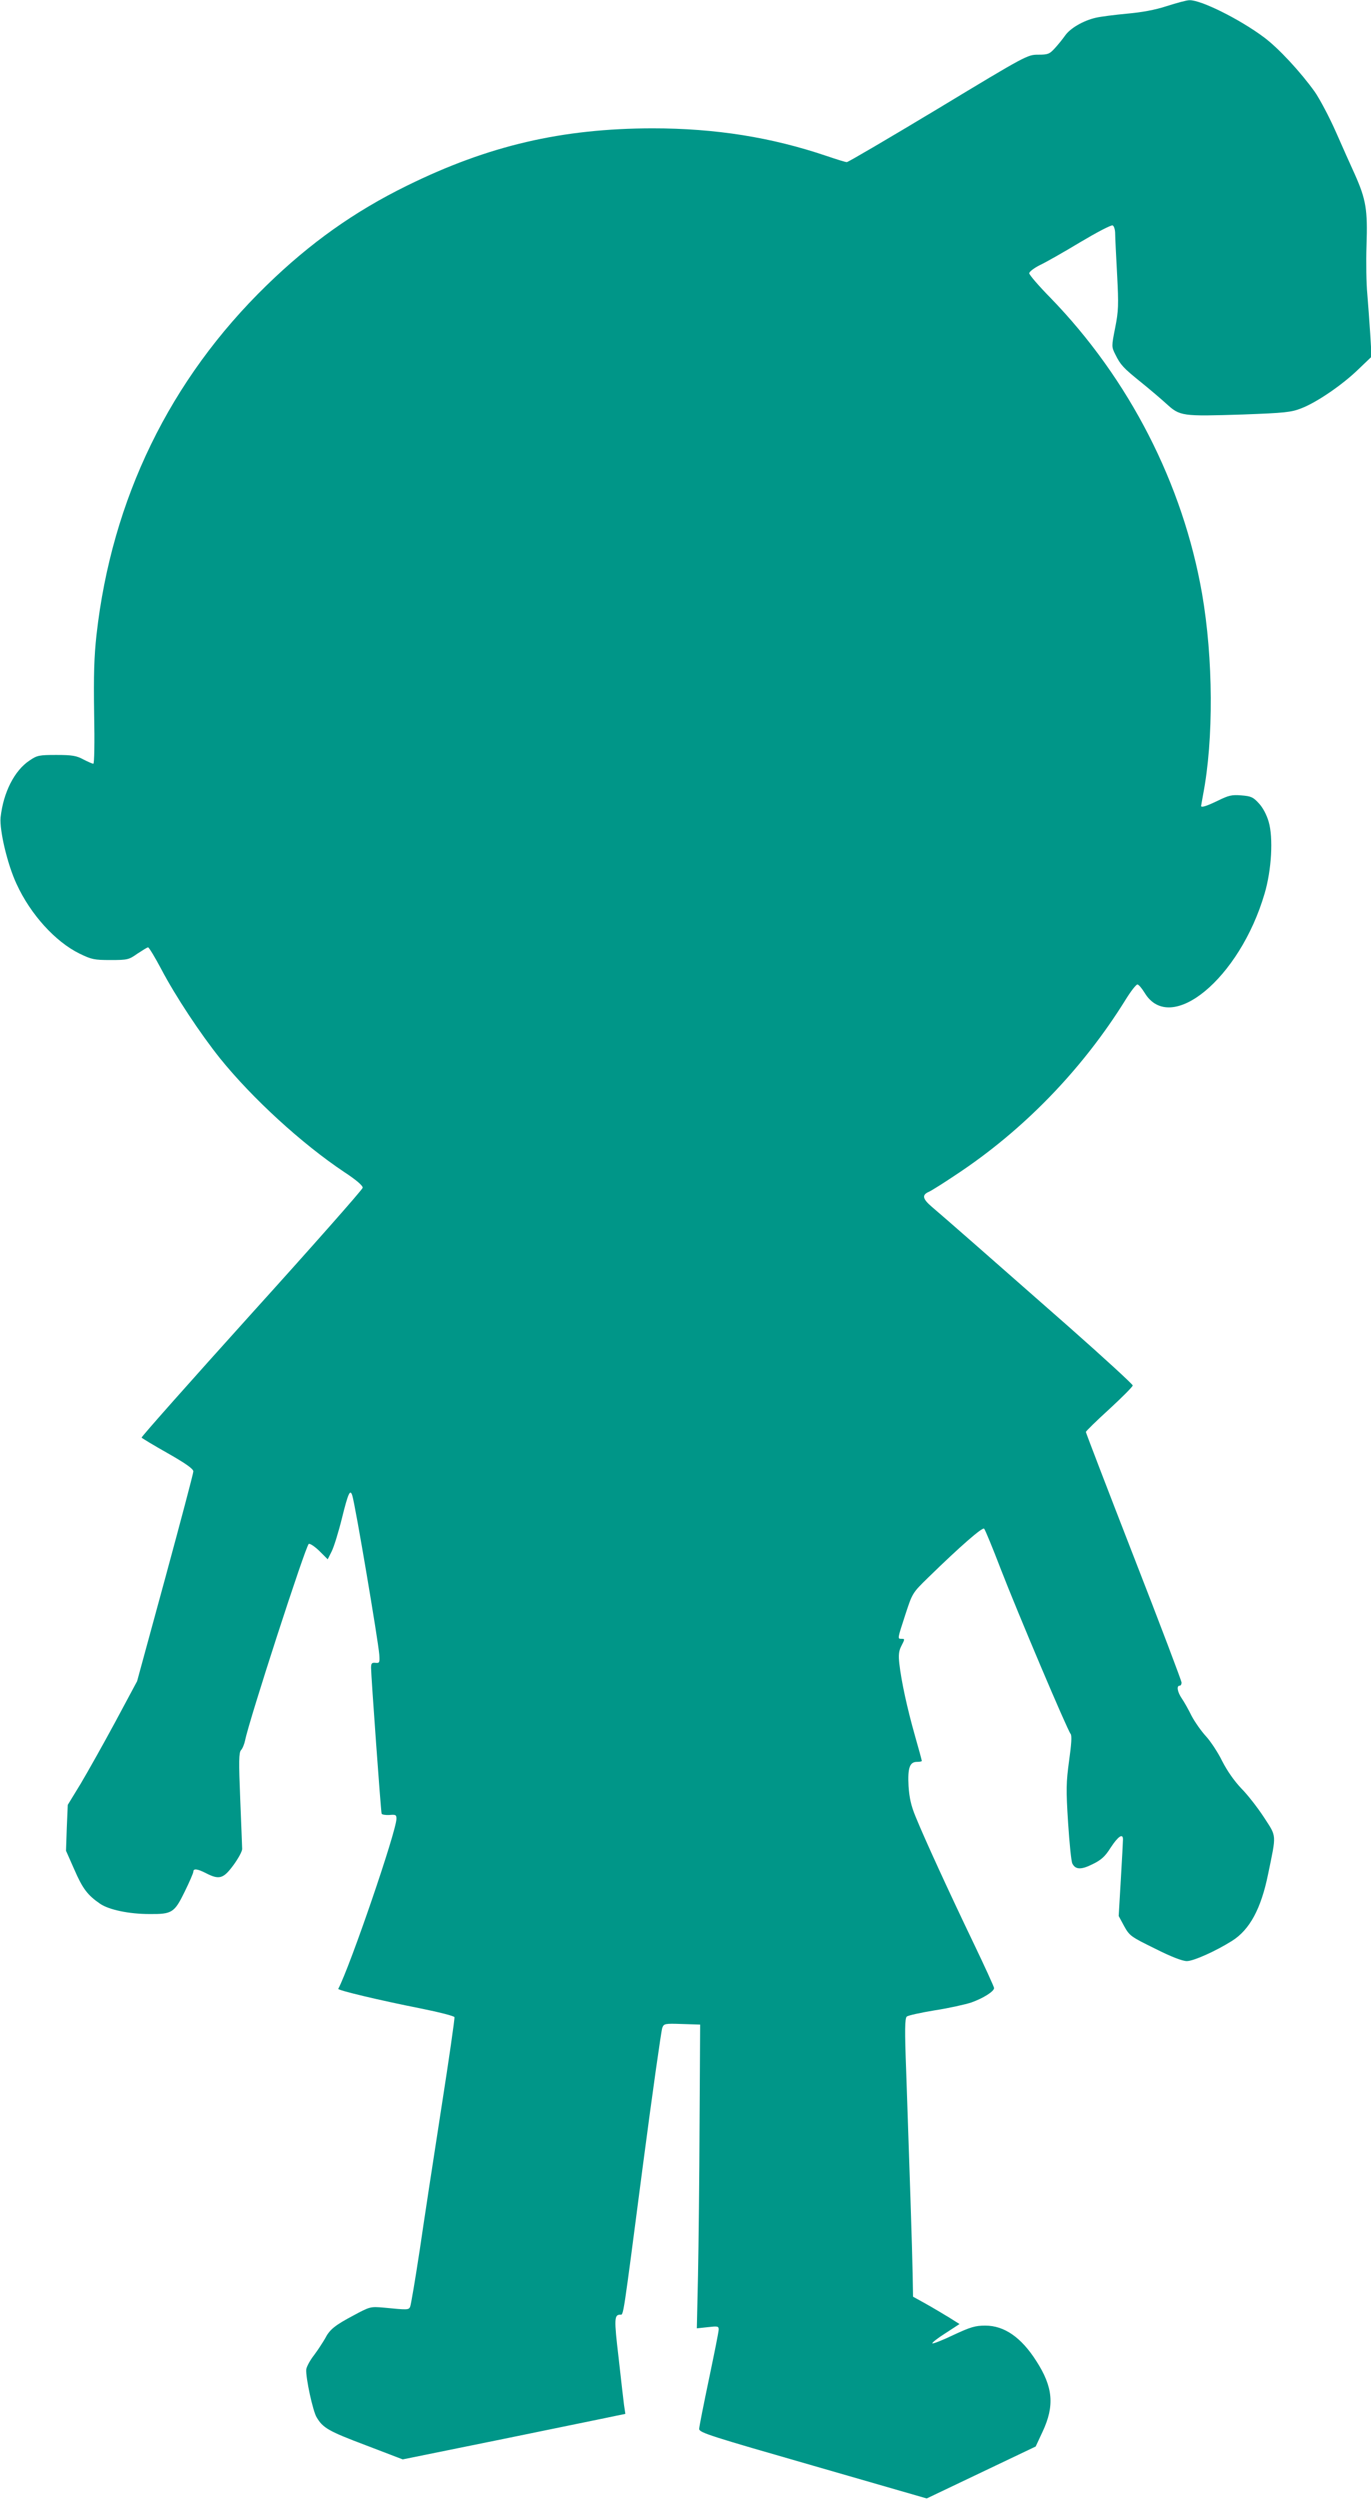 <?xml version="1.0" standalone="no"?>
<!DOCTYPE svg PUBLIC "-//W3C//DTD SVG 20010904//EN"
 "http://www.w3.org/TR/2001/REC-SVG-20010904/DTD/svg10.dtd">
<svg version="1.0" xmlns="http://www.w3.org/2000/svg"
 width="702pt" height="1280pt" viewBox="0 0 702 1280"
 preserveAspectRatio="xMidYMid meet">
<g transform="translate(0,1280) scale(0.1,-0.1)"
fill="#009688" stroke="none">
<path d="M5975 12769 c-61 -20 -127 -32 -205 -39 -63 -6 -135 -15 -160 -21
-64 -15 -131 -54 -157 -92 -12 -17 -36 -47 -52 -64 -27 -30 -36 -33 -85 -33
-55 0 -61 -3 -511 -275 -251 -151 -462 -275 -469 -275 -7 0 -52 14 -102 31
-283 96 -569 142 -894 142 -463 -1 -838 -88 -1255 -293 -269 -132 -496 -293
-719 -510 -496 -482 -794 -1095 -872 -1791 -12 -110 -15 -205 -12 -401 3 -150
1 -258 -4 -258 -5 0 -28 10 -51 22 -35 19 -58 23 -138 23 -88 0 -99 -2 -137
-28 -78 -51 -135 -164 -149 -292 -6 -66 35 -241 82 -341 71 -155 198 -295 322
-356 62 -30 75 -33 159 -33 88 0 94 2 138 33 26 17 50 32 54 32 5 0 35 -50 68
-112 73 -139 201 -332 302 -458 165 -204 417 -435 634 -580 64 -42 97 -71 95
-81 -1 -9 -257 -299 -569 -644 -312 -346 -565 -631 -563 -635 2 -3 63 -40 134
-80 93 -53 131 -80 131 -93 0 -10 -65 -255 -144 -546 l-144 -528 -112 -209
c-62 -115 -142 -257 -177 -316 l-66 -108 -5 -117 -4 -118 42 -95 c43 -99 68
-132 132 -176 45 -31 147 -53 254 -53 115 -1 127 7 179 113 25 51 45 97 45
104 0 17 20 15 65 -8 68 -35 89 -28 140 41 25 34 45 71 45 83 0 11 -5 127 -10
256 -8 193 -7 237 4 250 8 8 17 31 21 50 20 102 310 996 326 1006 6 3 30 -13
54 -36 l43 -43 20 40 c11 21 35 98 53 171 32 129 42 151 53 115 16 -52 132
-740 138 -813 3 -42 1 -45 -19 -43 -19 2 -23 -2 -23 -26 0 -39 50 -733 54
-746 1 -5 19 -8 39 -7 33 3 37 1 37 -19 0 -63 -237 -755 -298 -871 -4 -7 203
-57 430 -102 89 -18 163 -37 165 -43 2 -6 -28 -215 -67 -464 -39 -250 -89
-578 -111 -729 -23 -151 -45 -282 -49 -290 -8 -16 -13 -16 -135 -4 -69 6 -71
5 -155 -40 -96 -51 -122 -72 -146 -119 -10 -17 -34 -55 -55 -83 -22 -28 -40
-62 -41 -75 -3 -42 34 -213 53 -244 32 -55 62 -72 253 -144 l188 -72 522 106
c286 59 543 111 569 117 l49 10 -7 47 c-3 25 -16 135 -28 244 -23 195 -22 217
9 217 17 0 12 -33 114 750 50 382 96 705 101 718 8 22 13 23 101 20 l93 -3 -3
-505 c-1 -278 -5 -628 -8 -778 l-6 -272 56 6 c51 6 56 5 56 -12 0 -11 -23
-125 -50 -254 -27 -129 -50 -244 -50 -255 0 -19 58 -37 583 -188 l582 -168
279 133 279 133 35 75 c63 134 54 230 -32 363 -77 121 -164 181 -261 181 -51
0 -75 -7 -163 -48 -56 -27 -105 -46 -108 -43 -3 3 27 27 67 52 l72 47 -54 34
c-30 18 -83 50 -119 70 l-65 36 -2 117 c-2 121 -17 572 -33 1036 -8 212 -7
272 3 281 6 6 71 20 143 32 72 11 156 30 187 40 62 22 117 57 117 74 0 6 -48
111 -106 232 -122 254 -252 537 -296 646 -23 55 -32 97 -36 156 -5 93 6 124
43 124 14 0 25 2 25 5 0 3 -16 62 -36 132 -39 138 -69 276 -79 365 -5 43 -3
65 9 89 20 39 20 39 1 39 -20 0 -20 -1 21 125 36 110 36 110 118 190 165 161
277 258 285 249 5 -5 44 -99 86 -209 84 -217 340 -822 357 -842 7 -9 4 -52 -8
-138 -15 -111 -16 -146 -5 -317 7 -105 16 -199 22 -209 16 -31 45 -32 103 -3
45 22 64 39 93 85 38 58 63 75 63 42 0 -10 -5 -102 -11 -205 l-11 -187 28 -52
c28 -50 34 -54 158 -115 83 -42 141 -64 163 -64 34 0 148 51 232 104 90 57
148 164 184 341 43 209 45 189 -21 291 -32 49 -84 116 -116 148 -36 38 -72 89
-98 140 -22 45 -60 102 -83 127 -24 26 -57 73 -74 105 -16 33 -39 73 -50 89
-22 32 -28 65 -11 65 6 0 10 7 10 16 0 8 -110 299 -245 645 -135 347 -245 634
-245 638 0 4 54 57 120 117 65 60 119 114 120 121 0 6 -147 141 -327 300 -393
346 -643 565 -701 614 -48 41 -53 61 -17 77 14 6 76 45 137 86 348 229 650
541 872 899 26 42 53 77 60 77 6 0 23 -20 37 -43 133 -219 487 74 614 508 36
121 45 286 21 368 -10 35 -30 73 -50 94 -29 32 -40 37 -90 41 -49 4 -65 0
-120 -27 -58 -28 -86 -37 -86 -27 0 2 5 28 10 57 55 284 52 700 -5 1029 -98
563 -374 1101 -777 1516 -60 61 -108 117 -108 125 0 8 25 27 55 42 30 14 123
67 206 117 84 50 158 89 166 86 7 -3 13 -21 13 -43 0 -21 5 -116 10 -211 8
-153 7 -184 -10 -270 -19 -96 -19 -97 1 -137 26 -53 41 -69 129 -140 41 -33
100 -83 131 -111 71 -65 79 -66 394 -56 214 8 246 11 299 32 78 30 210 120
292 200 l67 64 -7 116 c-4 63 -11 156 -15 205 -5 50 -7 162 -4 250 6 181 -2
233 -61 365 -19 41 -62 138 -96 215 -34 77 -83 169 -108 205 -73 102 -186 224
-260 279 -123 92 -323 192 -382 190 -14 0 -65 -14 -115 -30z"/>
</g>
</svg>
